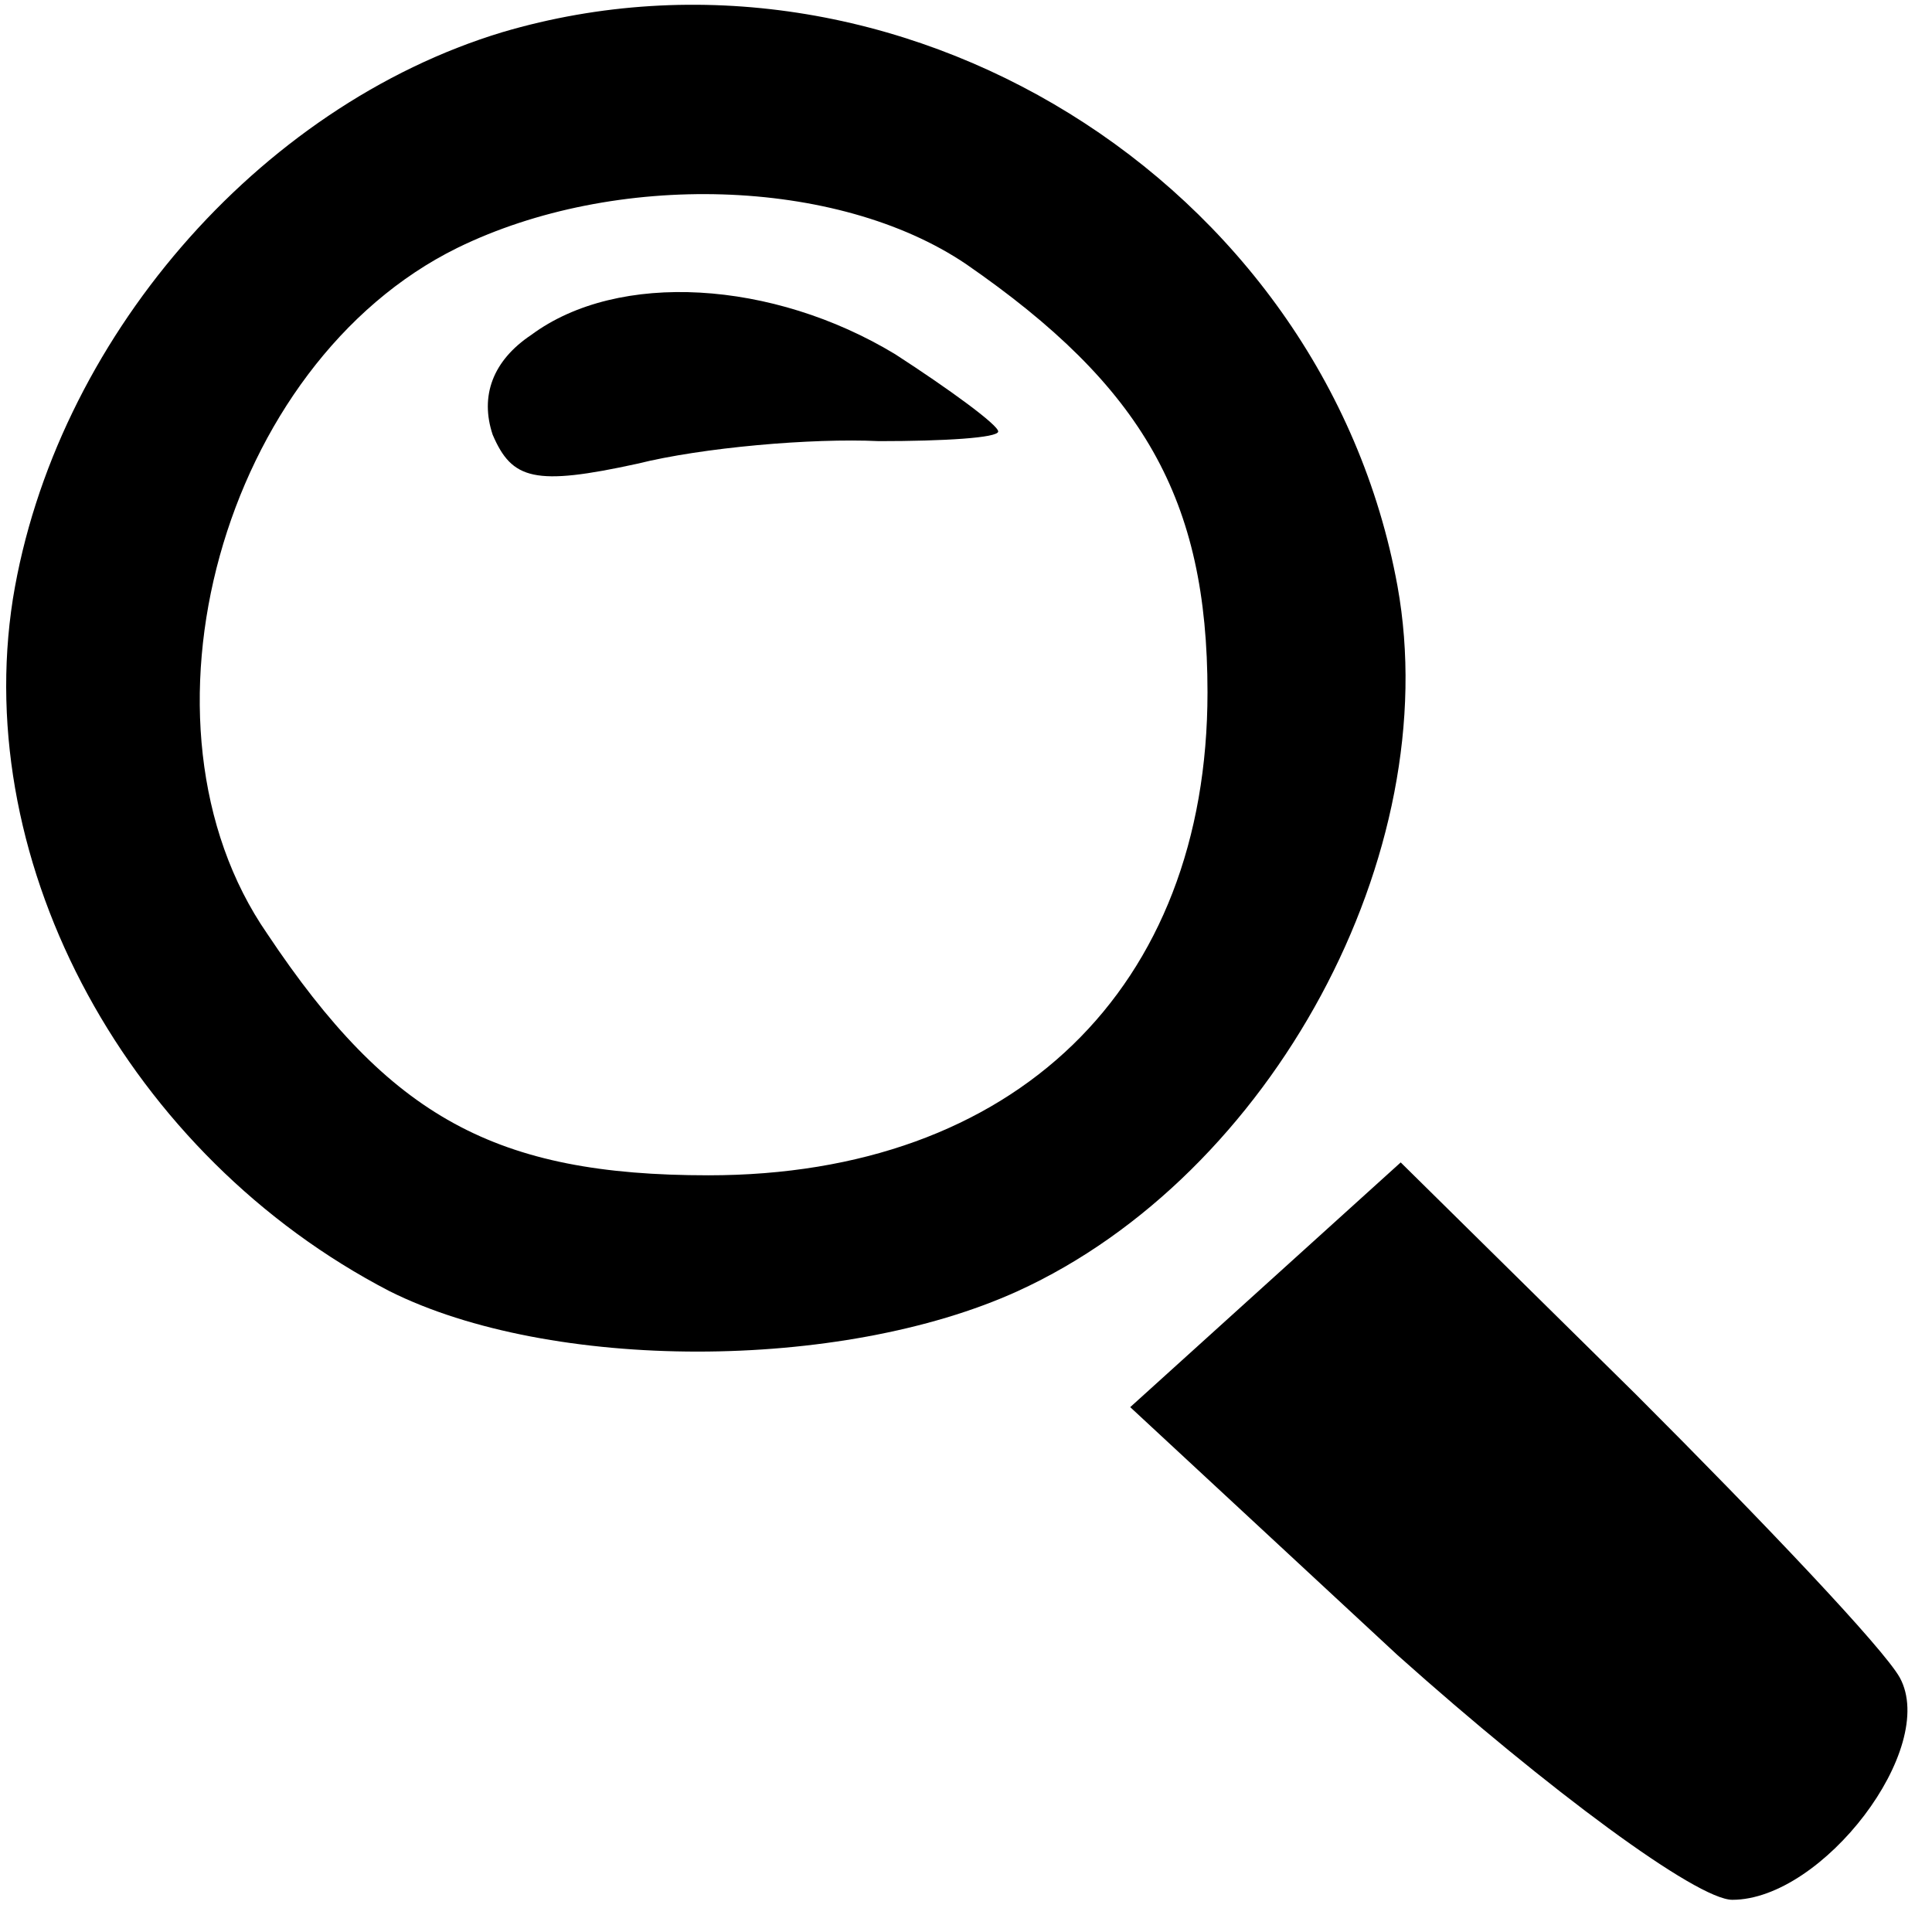 <svg version="1.0" xmlns="http://www.w3.org/2000/svg"
 width="60pt" height="60pt" viewBox="0 0 60 60"
 preserveAspectRatio="xMidYMid meet">

<g transform="translate(0,60) scale(0.1,-0.1)"
fill="#000000" stroke="none">
<path d="M156 590 c-76 -23 -139 -96 -152 -176 -13 -83 36 -173 117 -215 50
-25 140 -25 195 0 79 36 133 136 118 219 -23 126 -156 208 -278 172z m144 -72
c55 -38 75 -73 75 -133 0 -92 -60 -150 -155 -150 -66 0 -99 18 -137 75 -45 65
-14 177 59 213 49 24 118 22 158 -5z"/>
<path d="M165 496 c-12 -8 -16 -19 -12 -31 6 -14 13 -16 45 -9 20 5 54 8 75 7
20 0 37 1 37 3 0 2 -15 13 -32 24 -38 23 -86 26 -113 6z"/>
<path d="M393 201 l-42 -38 83 -77 c47 -42 93 -76 104 -76 28 0 64 47 52 69
-5 9 -42 48 -82 88 l-73 72 -42 -38z"/>
</g>
</svg>